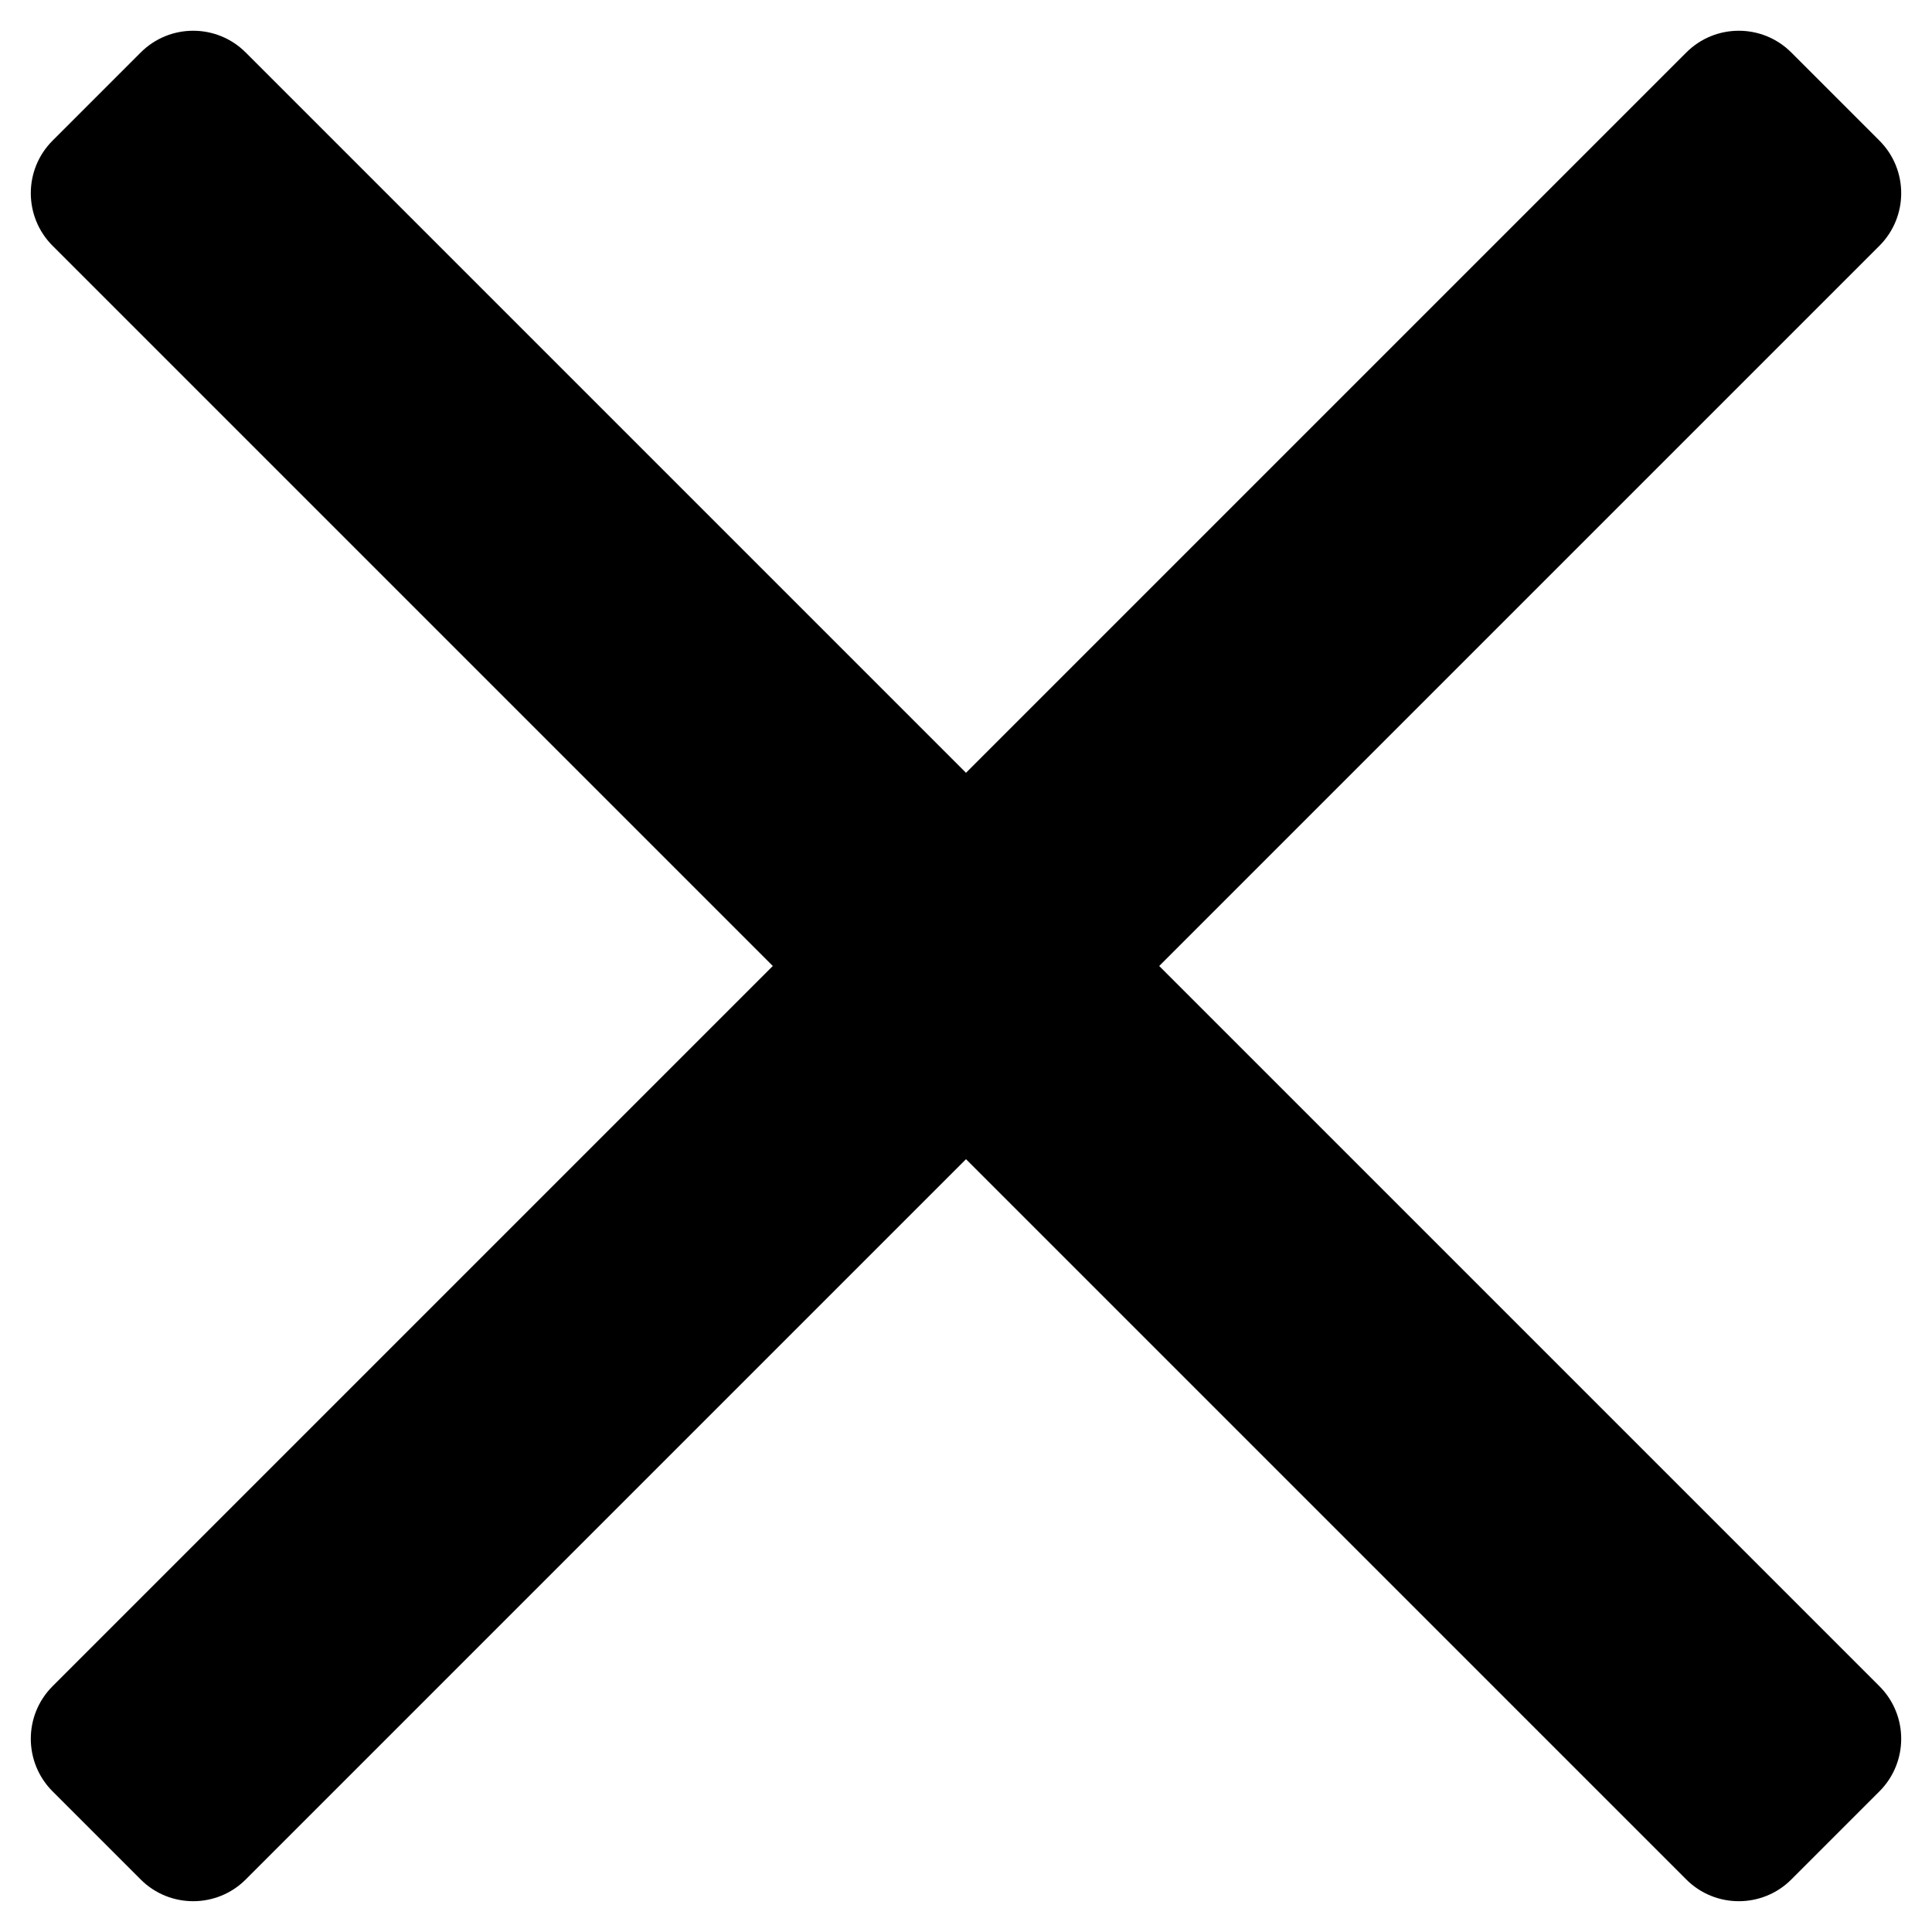<?xml version="1.0" encoding="UTF-8"?> <svg xmlns="http://www.w3.org/2000/svg" width="26" height="26" viewBox="0 0 26 26" fill="none"> <g clip-path="url(#clip0_375_335)"> <path d="M3.307 25.293C2.917 25.683 2.283 25.683 1.893 25.293L0.707 24.107C0.317 23.716 0.317 23.083 0.707 22.693L10.4 13L0.707 3.307C0.317 2.916 0.317 2.283 0.707 1.893L1.893 0.707C2.283 0.316 2.917 0.316 3.307 0.707L13 10.4L22.693 0.707C23.083 0.316 23.717 0.316 24.107 0.707L25.293 1.893C25.683 2.283 25.683 2.916 25.293 3.307L15.6 13L25.293 22.693C25.683 23.083 25.683 23.716 25.293 24.107L24.107 25.293C23.717 25.683 23.083 25.683 22.693 25.293L13 15.6L3.307 25.293Z" fill="black"></path> </g> <defs> <clipPath id="clip0_375_335"> <rect width="26" height="26" fill="white"></rect> </clipPath> </defs> </svg> 